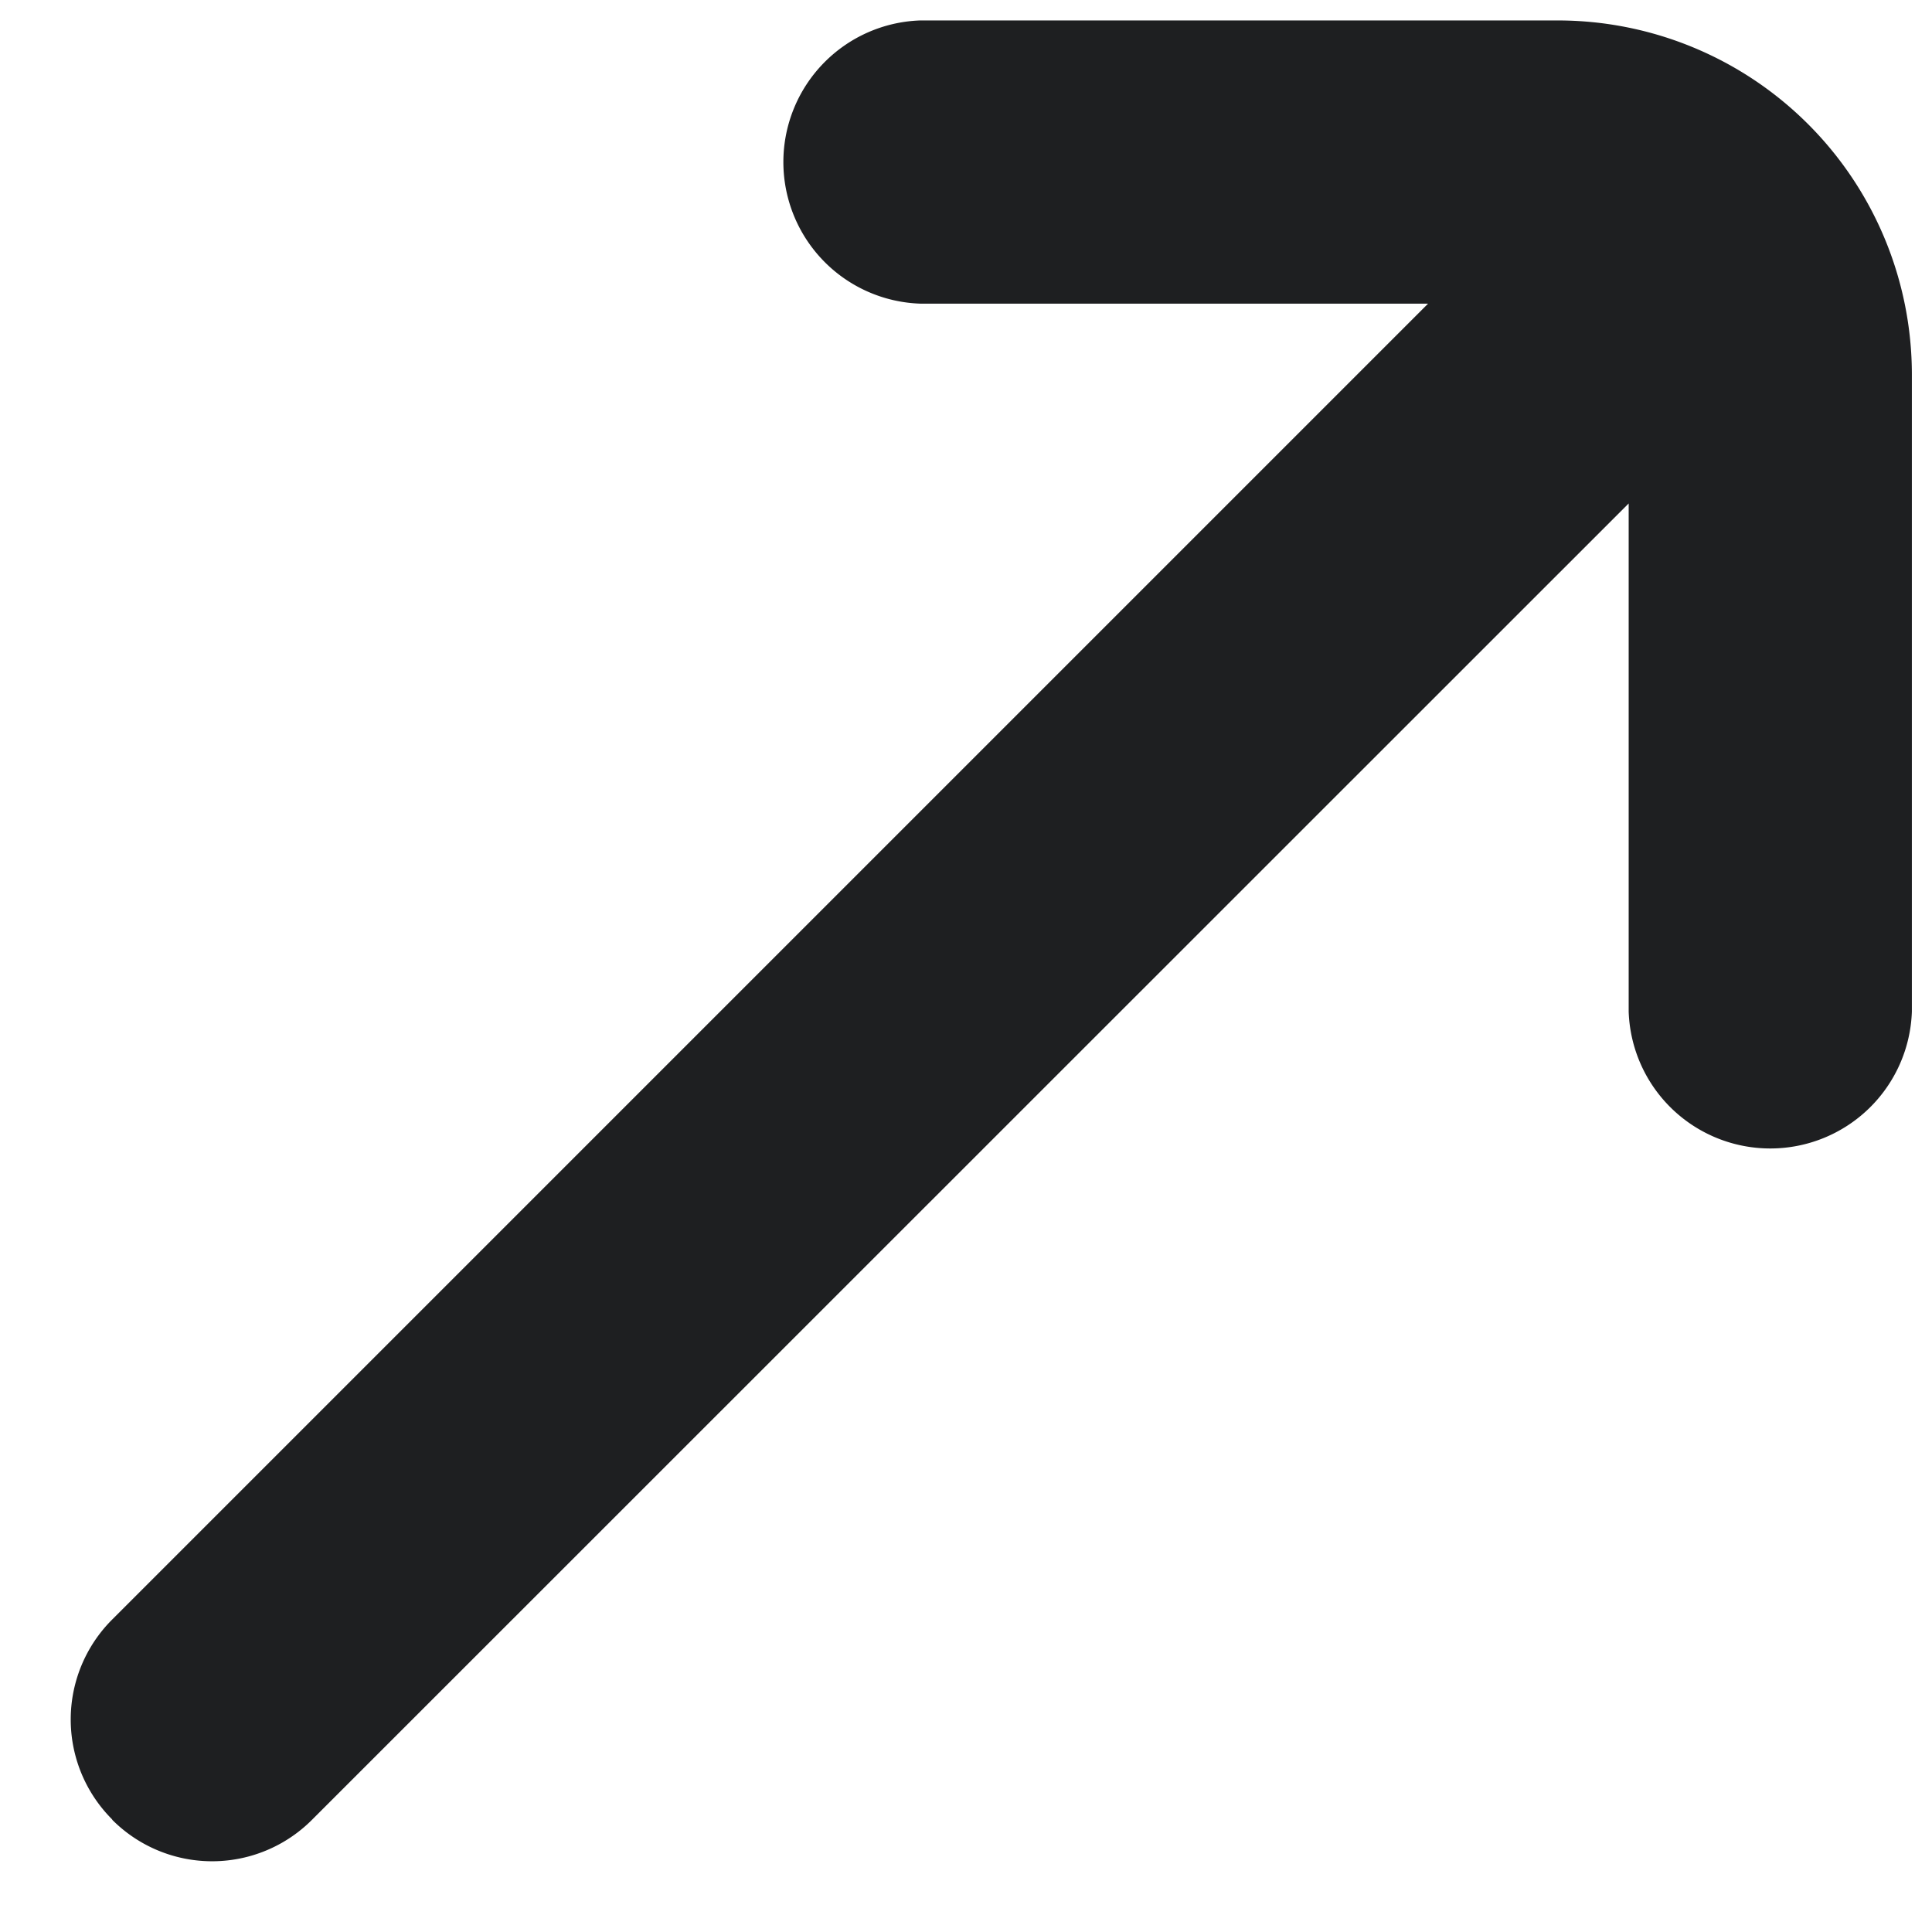 <svg xmlns="http://www.w3.org/2000/svg" xmlns:xlink="http://www.w3.org/1999/xlink" width="12" height="12" viewBox="0 0 12 12">
  <defs>
    <clipPath id="clip-path">
      <rect id="Rectangle_3708" data-name="Rectangle 3708" width="12" height="12" transform="translate(1338 7529.313)" fill="#1E1F21"/>
    </clipPath>
  </defs>
  <g id="Mask_Group_42" data-name="Mask Group 42" transform="translate(-1338 -7529.313)" clip-path="url(#clip-path)">
    <g id="Group_4273" data-name="Group 4273" transform="translate(1319.97 7529.44)">
      <path id="Union_3" data-name="Union 3" d="M.259,11.175a.877.877,0,0,1,0-1.244L8.431,1.759H5.277A.88.88,0,0,1,5.277,0H9.236a2.2,2.2,0,0,1,2.2,2.2V6.156a.88.88,0,0,1-1.759,0V3L1.5,11.175a.876.876,0,0,1-1.243,0Z" transform="translate(18.469)" fill="#1E1F21"/>
      <path id="Union_4" data-name="Union 4" d="M.259,11.175a.877.877,0,0,1,0-1.244L8.431,1.759H5.277A.88.88,0,0,1,5.277,0H9.236a2.2,2.2,0,0,1,2.2,2.2V6.156a.88.88,0,0,1-1.759,0V3L1.5,11.175a.876.876,0,0,1-1.243,0Z" transform="translate(0 18.469)" fill="#1E1F21"/>
    </g>
  </g>
</svg>
